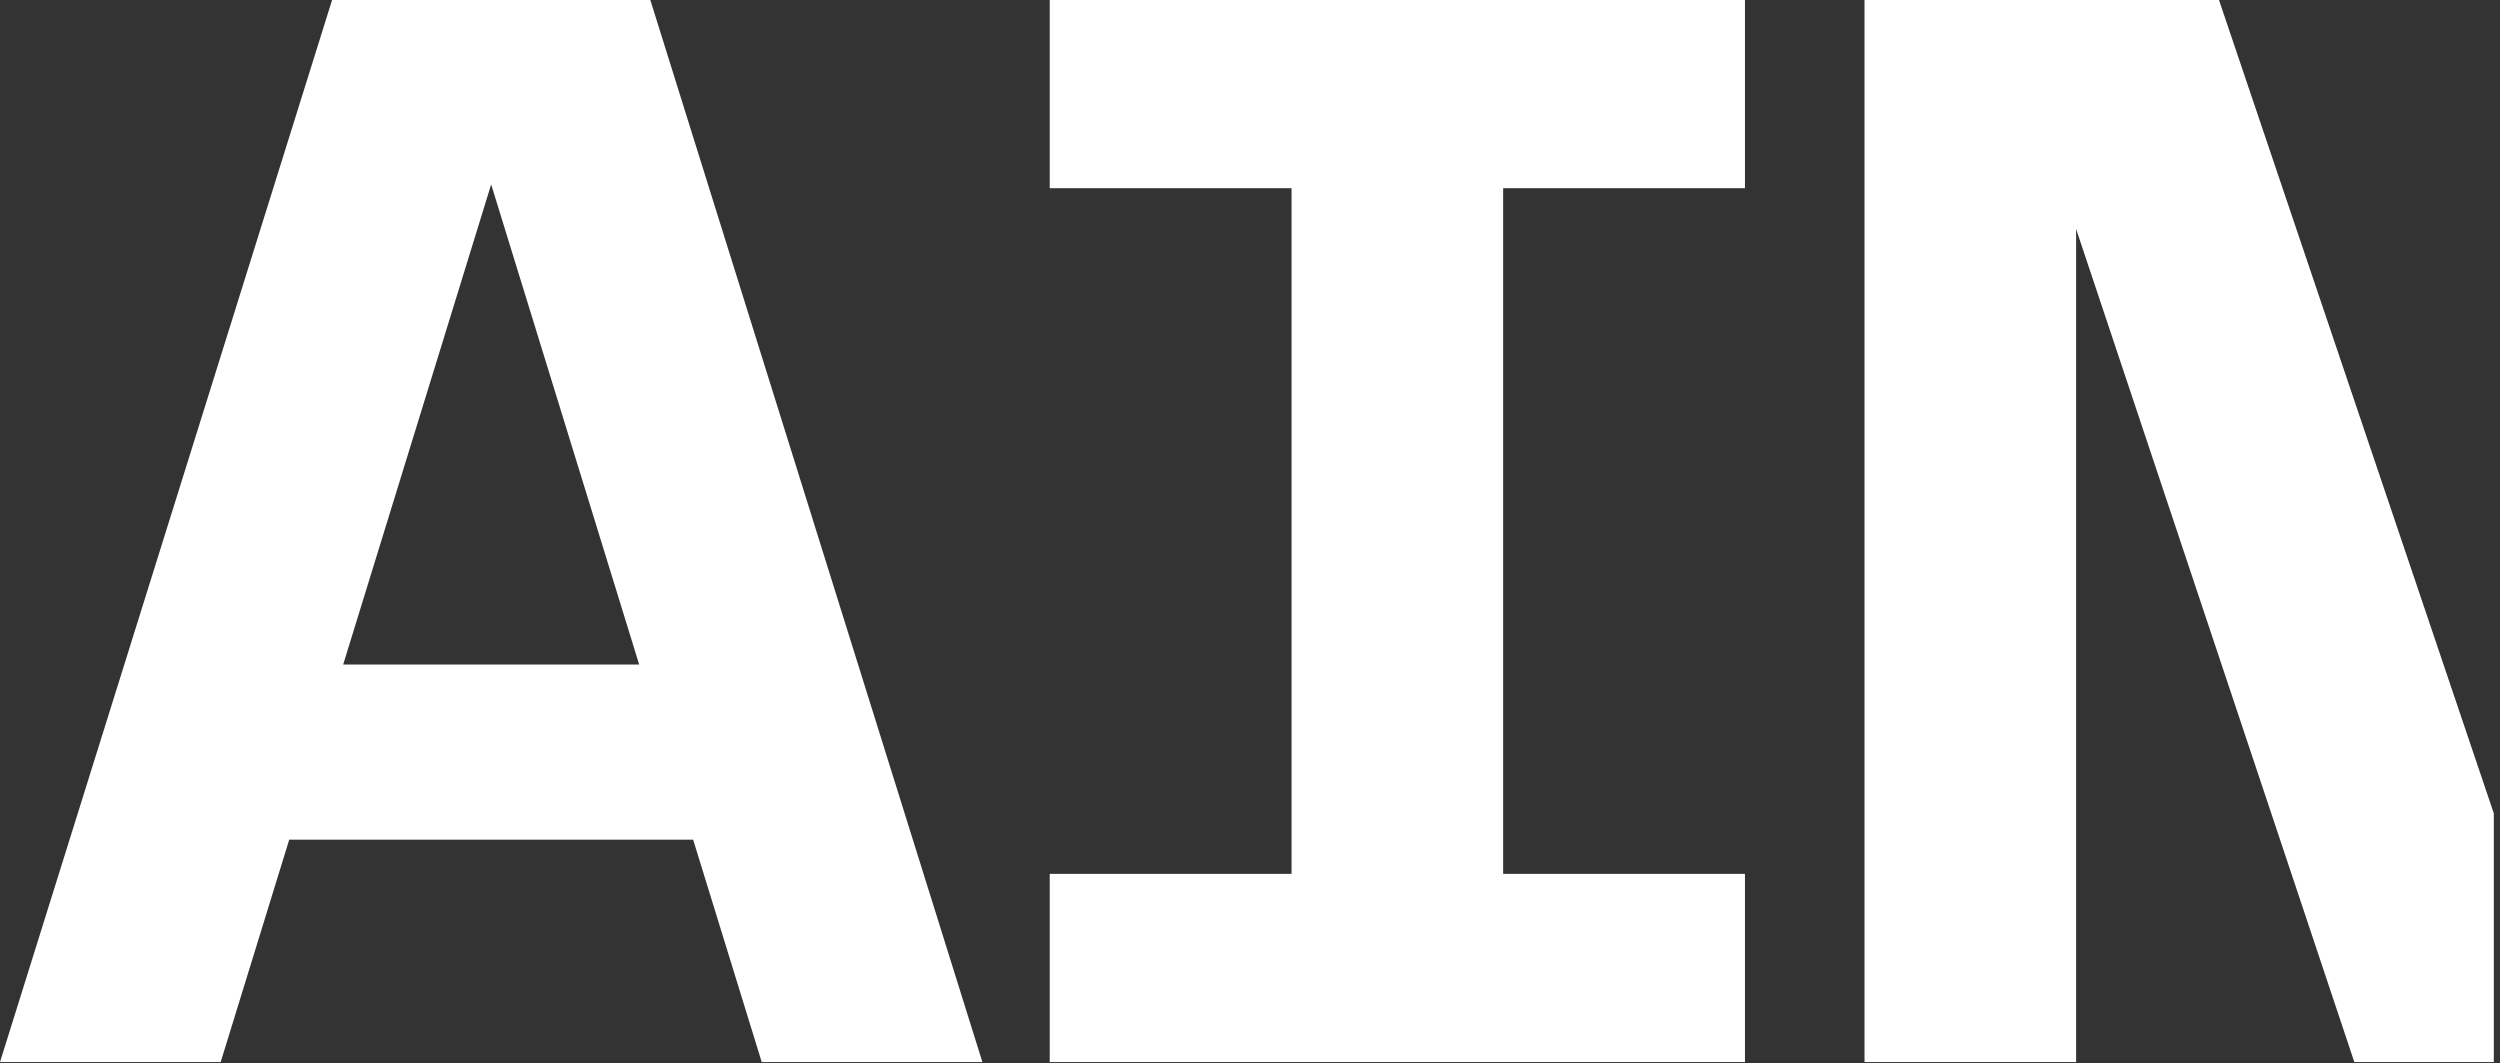 <svg width="127" height="54" viewBox="0 0 127 54" fill="none" xmlns="http://www.w3.org/2000/svg">
<rect x="0" y="0" width="127" height="54" fill="#333333" stroke="none"/>
<path d="M112.725 0L126.685 41.319V53.954H119.6L105.466 11.631V53.954H94.717V0H112.725ZM49.906 53.954H38.696L35.211 42.654H14.693L11.21 53.954H0L16.87 0H33.036L49.906 53.954ZM32.47 33.759L24.951 9.369L17.433 33.759H32.47ZM53.326 44.392H65.611V9.562H53.326V0H88.644V9.562H76.36V44.392H88.644V53.954H53.326V44.392Z" fill="white"/>
</svg>
